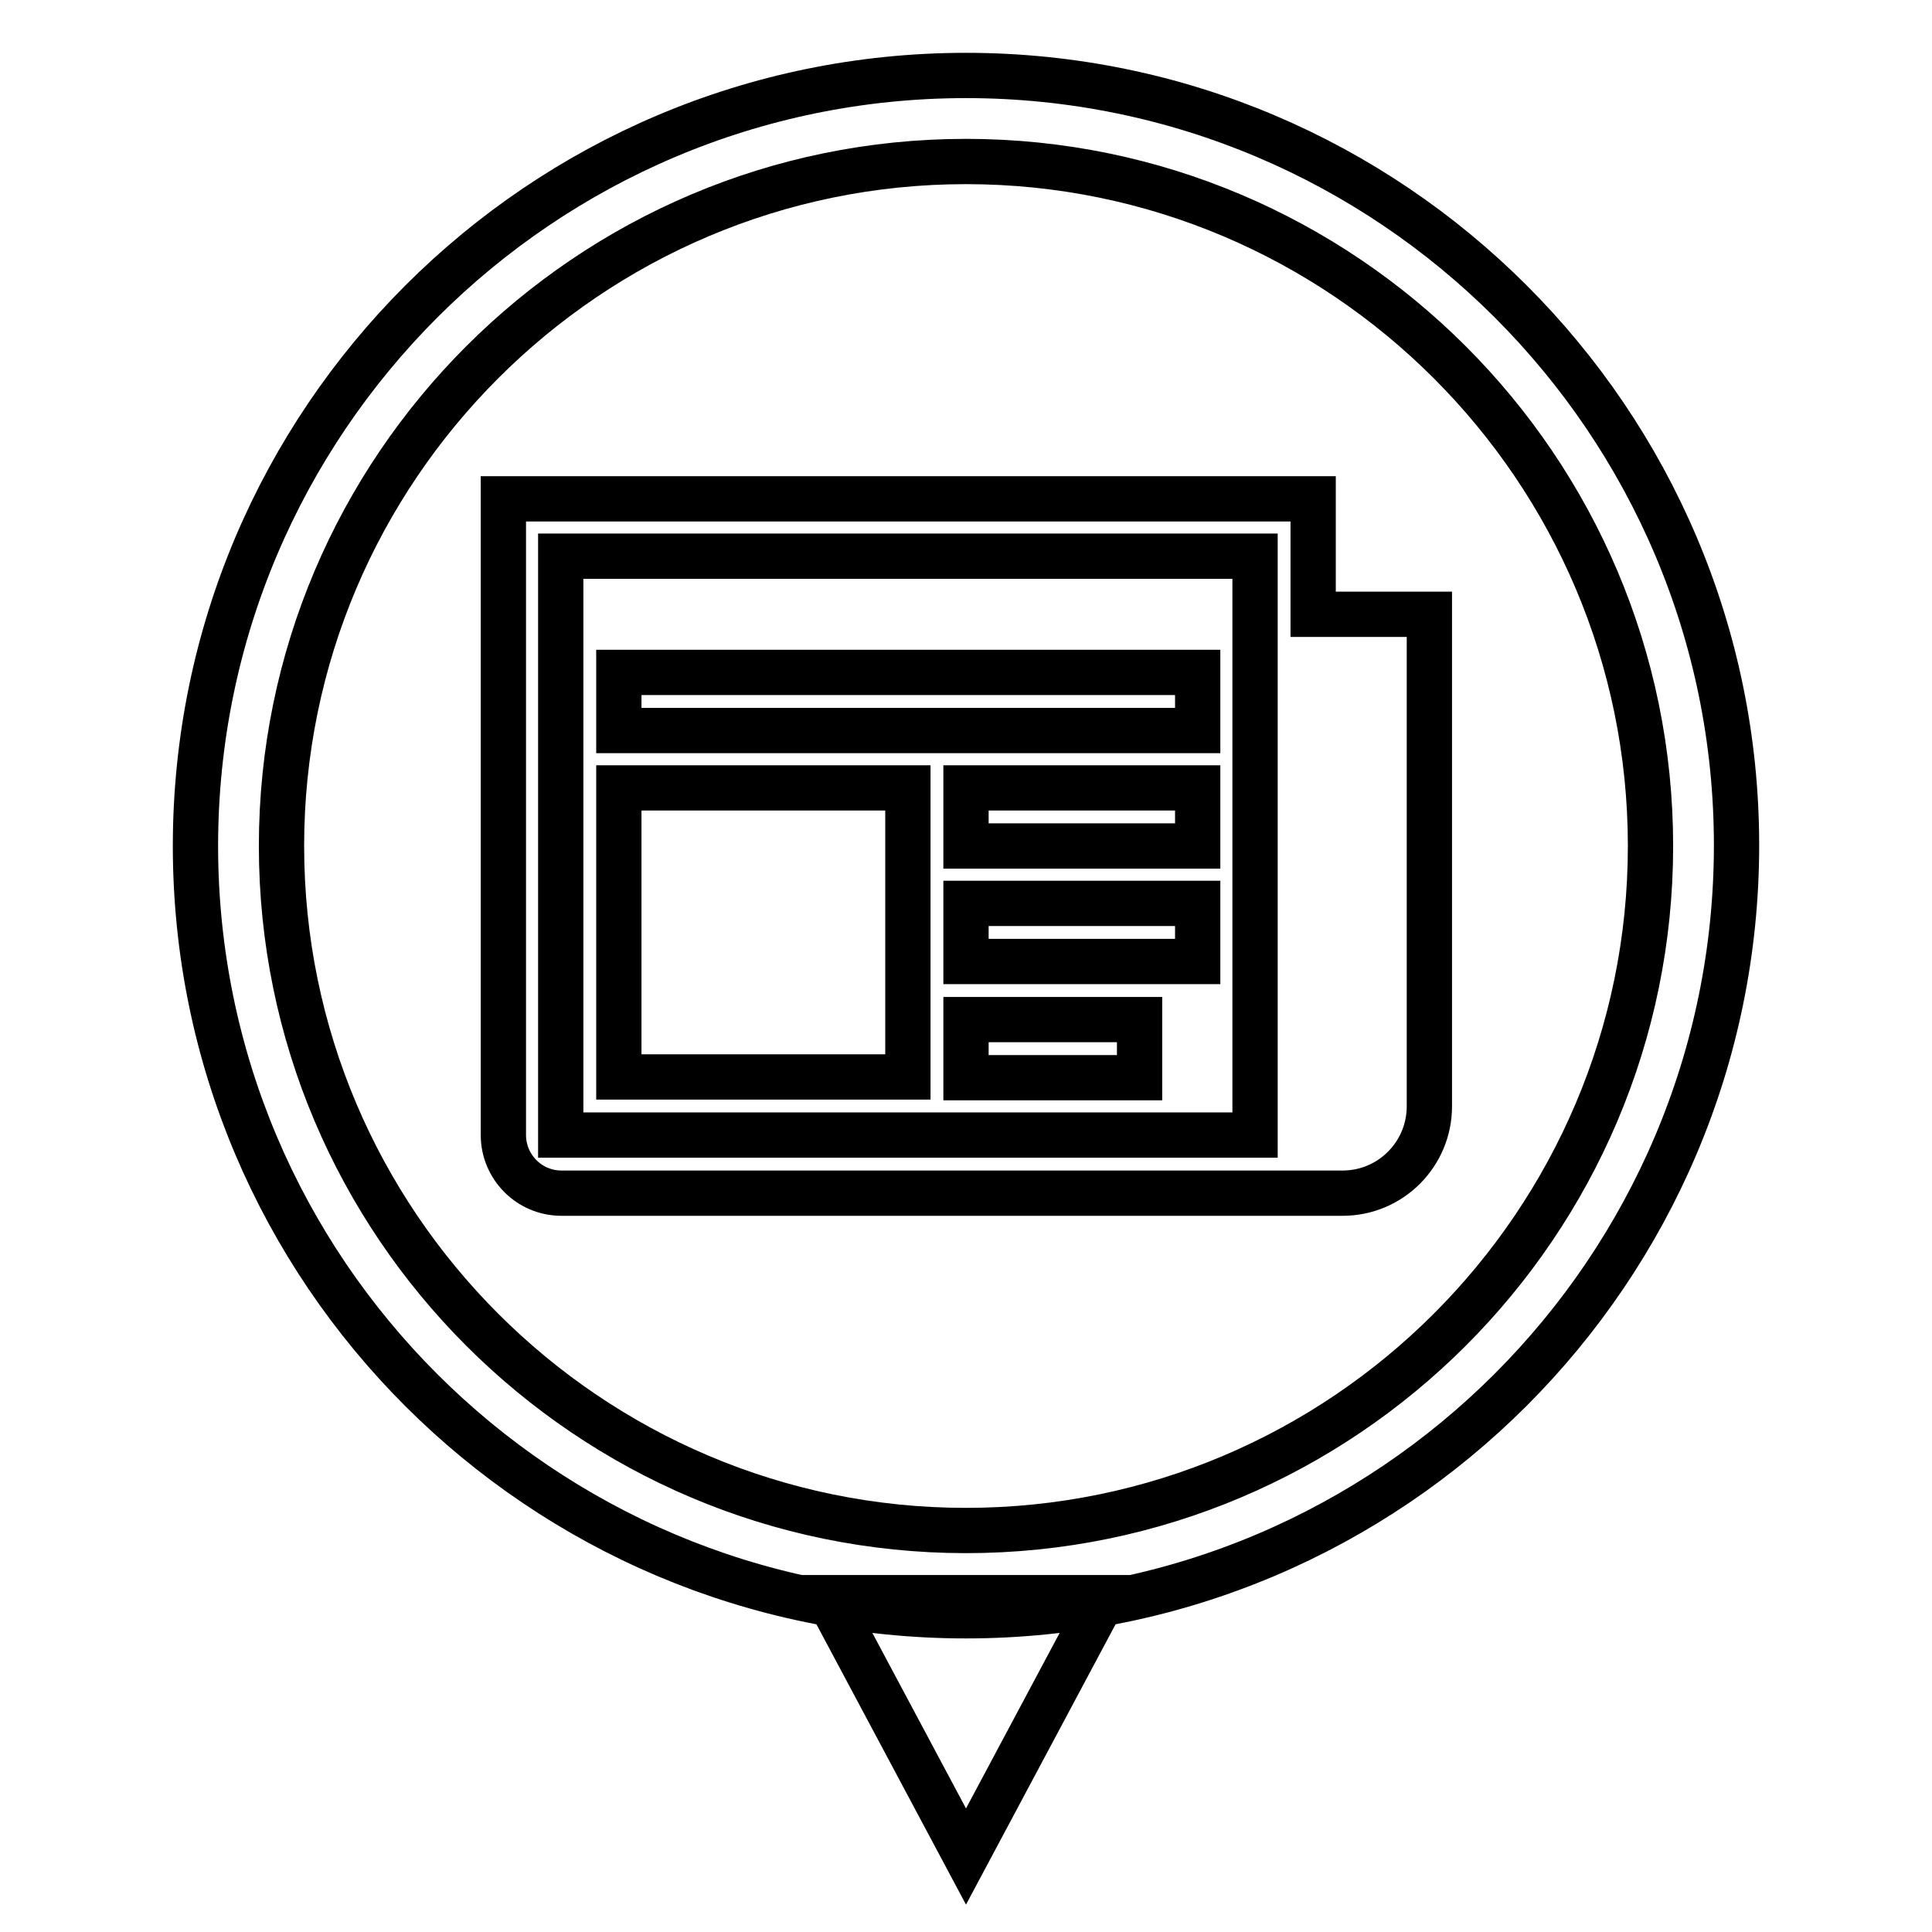 <?xml version="1.0" encoding="utf-8"?>
<!-- Svg Vector Icons : http://www.onlinewebfonts.com/icon -->
<!DOCTYPE svg PUBLIC "-//W3C//DTD SVG 1.1//EN" "http://www.w3.org/Graphics/SVG/1.1/DTD/svg11.dtd">
<svg version="1.1" xmlns="http://www.w3.org/2000/svg" xmlns:xlink="http://www.w3.org/1999/xlink" x="0px" y="0px" viewBox="0 0 256 256" enable-background="new 0 0 256 256" xml:space="preserve">
<g><g><path stroke-width="6" fill-opacity="0" stroke="#000000"  d="M109.7,211.7L109.7,211.7L128,246l18.3-34.3H109.7z M128,10C71.7,10,25.9,55.8,25.9,112.1S71.7,214.1,128,214.1c56.3,0,102.1-45.8,102.1-102.1C230.1,55.8,184.3,10,128,10z M128,202.8c-50,0-90.7-40.7-90.7-90.7c0-50,40.7-90.7,90.7-90.7c50,0,90.7,40.7,90.7,90.7C218.7,162.1,178,202.8,128,202.8z M174,81.4V66.1H66.7v84.3c0,4.2,3.4,7.7,7.7,7.7h103.5c6.4,0,11.5-5.2,11.5-11.5V81.4H174L174,81.4z M166.3,150.4h-92V73.7h92L166.3,150.4L166.3,150.4z M82,89.1h76.7v7.7H82V89.1L82,89.1z M128,104.4h30.7v7.7H128V104.4z M128,119.7h30.7v7.7H128V119.7z M128,135.1h23v7.7h-23V135.1z M82,104.4h38.3v38.3H82V104.4z"/></g></g>
</svg>